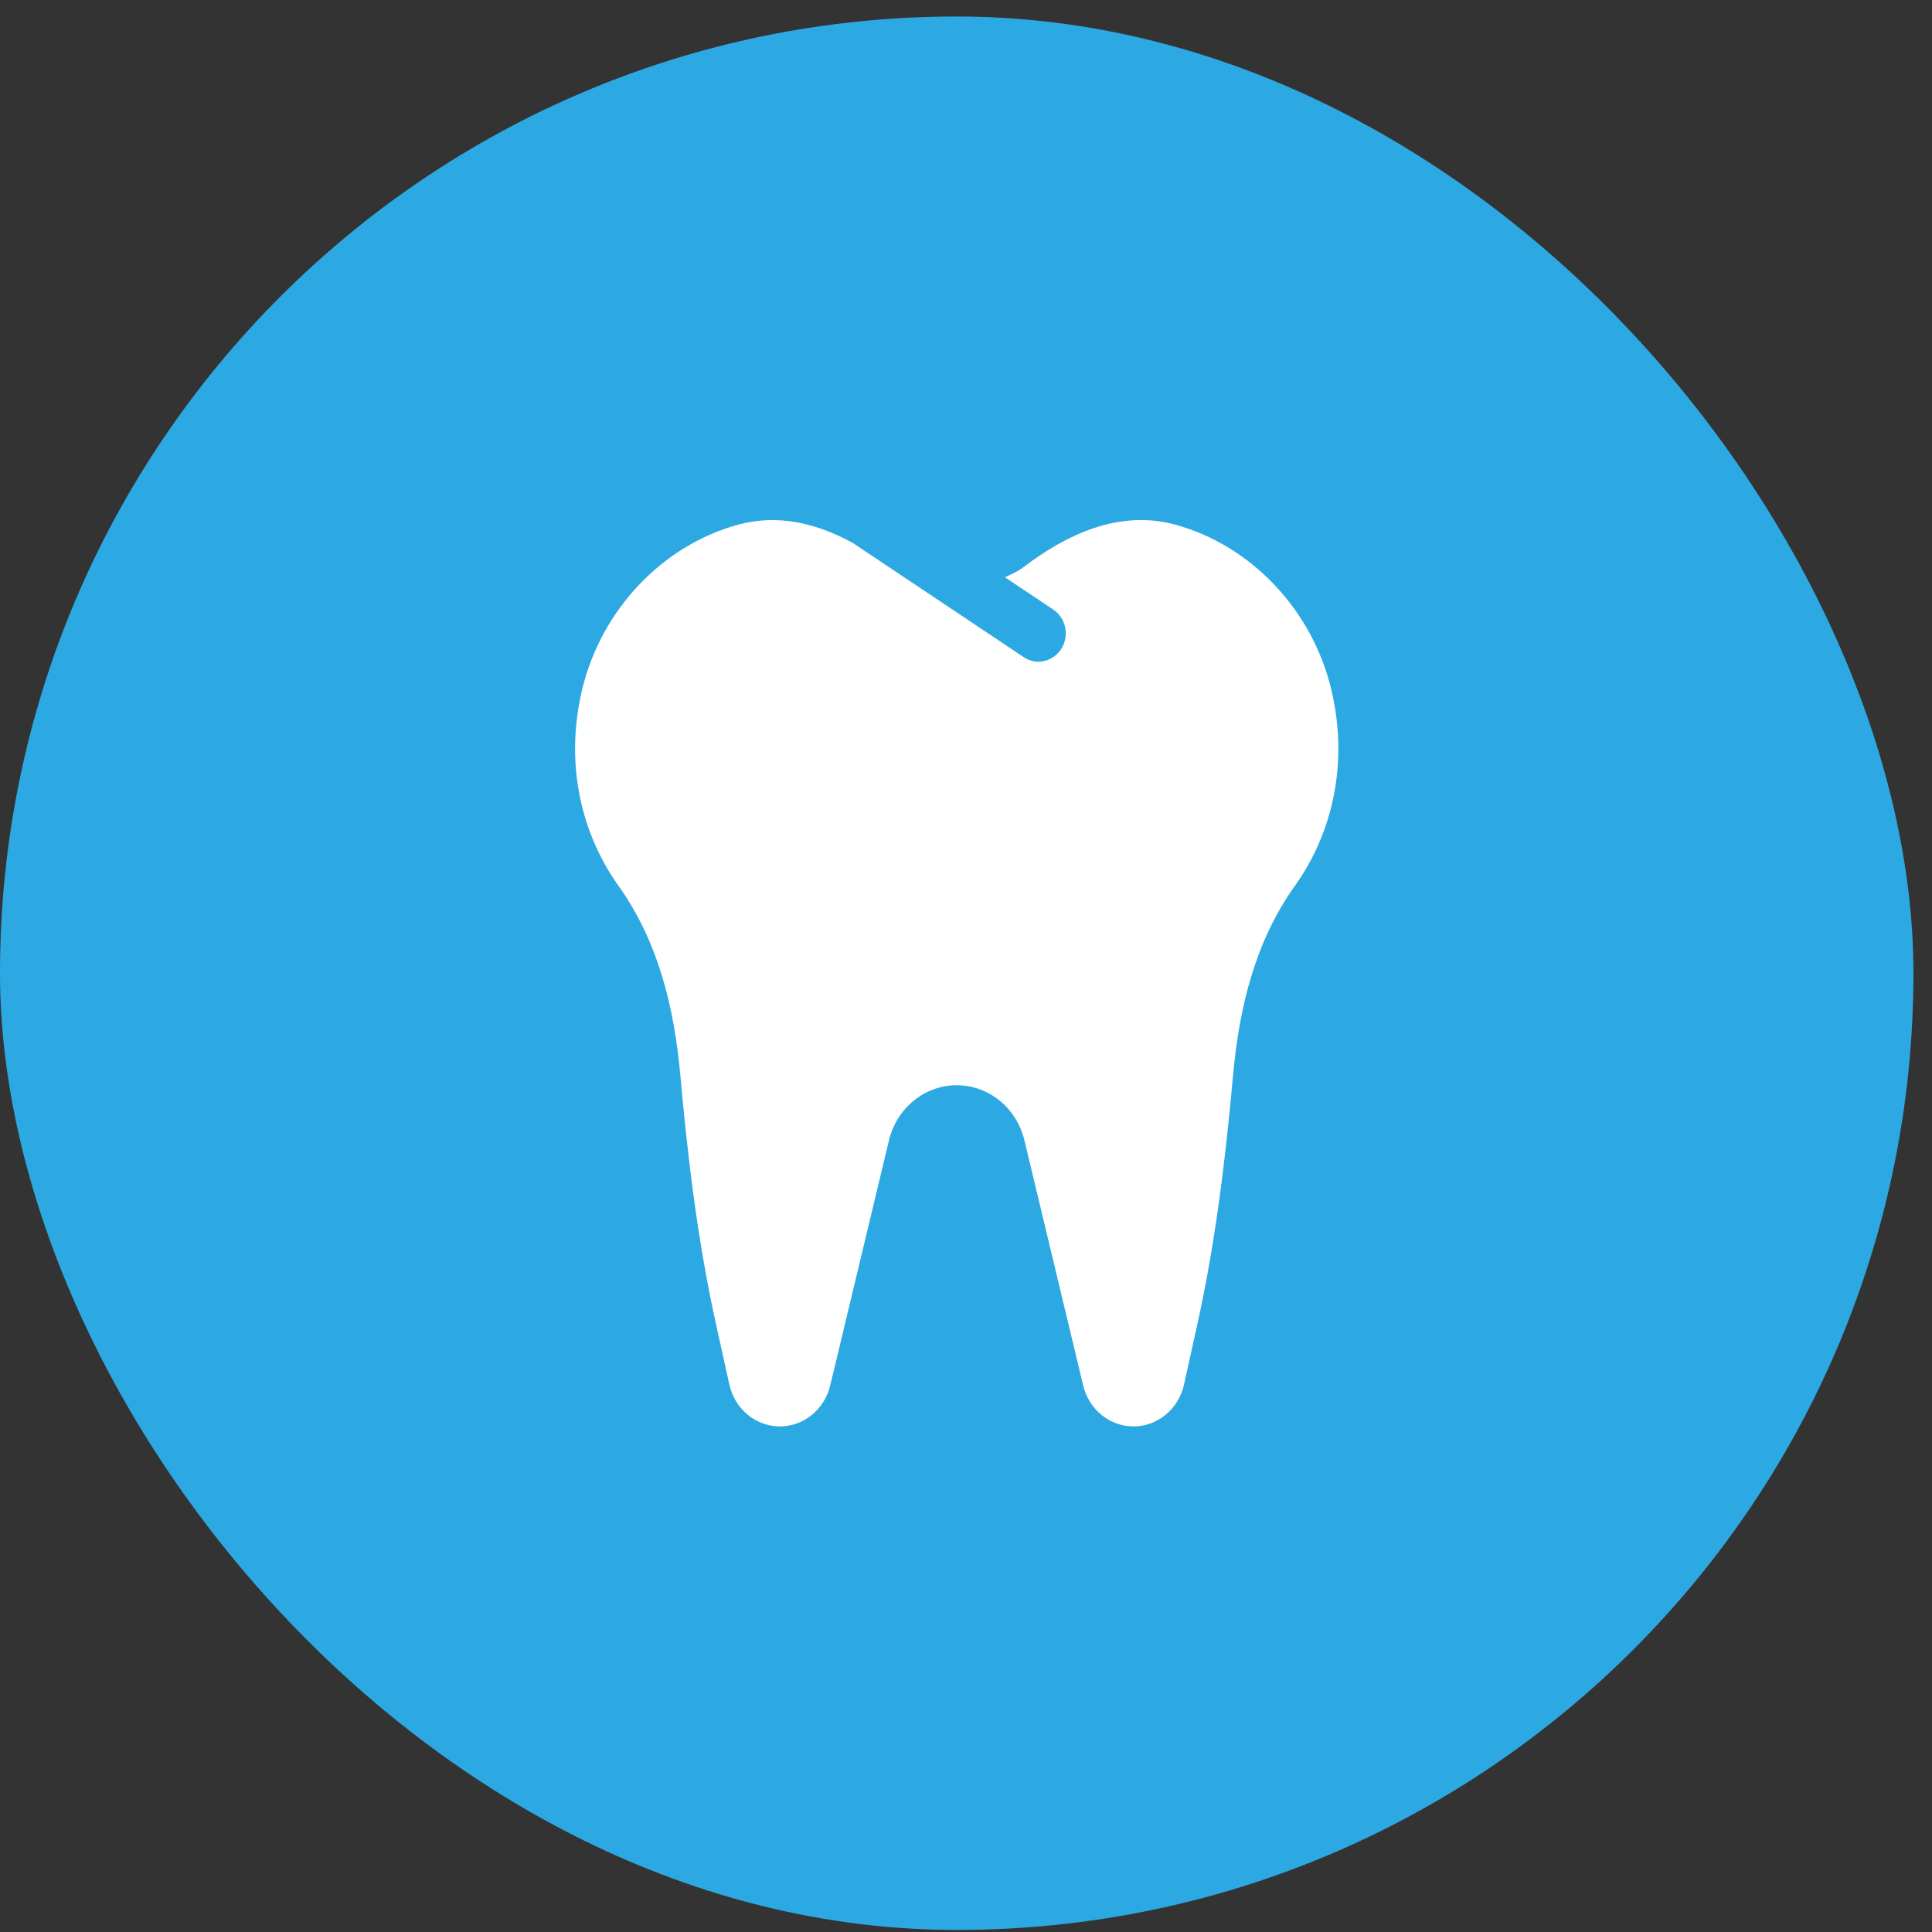 <?xml version="1.0" encoding="UTF-8"?> <svg xmlns="http://www.w3.org/2000/svg" width="81" height="81" viewBox="0 0 81 81" fill="none"><rect x="0" y="0" width="81" height="81" fill="#333333" stroke="none"/> <rect y="0.692" width="80.222" height="80.222" rx="40.111" fill="#2CA9E3"></rect> <g clip-path="url(#clip0_695_40)"> <path d="M55.824 28.947C55.038 25.591 52.459 22.857 49.252 21.991C46.953 21.371 44.752 22.37 42.885 23.797C42.653 23.974 42.388 24.074 42.135 24.204L44.158 25.555C44.688 25.909 44.842 26.644 44.501 27.196C44.182 27.712 43.481 27.928 42.921 27.552L35.742 22.756C34.263 21.951 32.643 21.539 30.97 21.991C27.763 22.857 25.184 25.591 24.398 28.947C23.674 32.036 24.368 34.945 25.933 37.143C27.602 39.486 28.268 42.239 28.526 45.111C28.84 48.611 29.263 52.099 30.021 55.525L30.578 58.045C30.806 59.074 31.685 59.803 32.698 59.803C33.696 59.803 34.566 59.095 34.808 58.085L37.27 47.811C37.596 46.452 38.767 45.499 40.11 45.499C41.453 45.499 42.624 46.452 42.95 47.811L45.412 58.085C45.654 59.095 46.524 59.803 47.522 59.803C48.535 59.803 49.413 59.074 49.641 58.045L50.198 55.525C50.956 52.1 51.379 48.611 51.694 45.111C51.952 42.238 52.618 39.486 54.286 37.143C55.854 34.946 56.548 32.037 55.824 28.947V28.947Z" fill="white"></path> </g> <defs> <clipPath id="clip0_695_40"> <rect width="32" height="38" fill="white" transform="translate(24.111 21.803)"></rect> </clipPath> </defs> </svg> 
